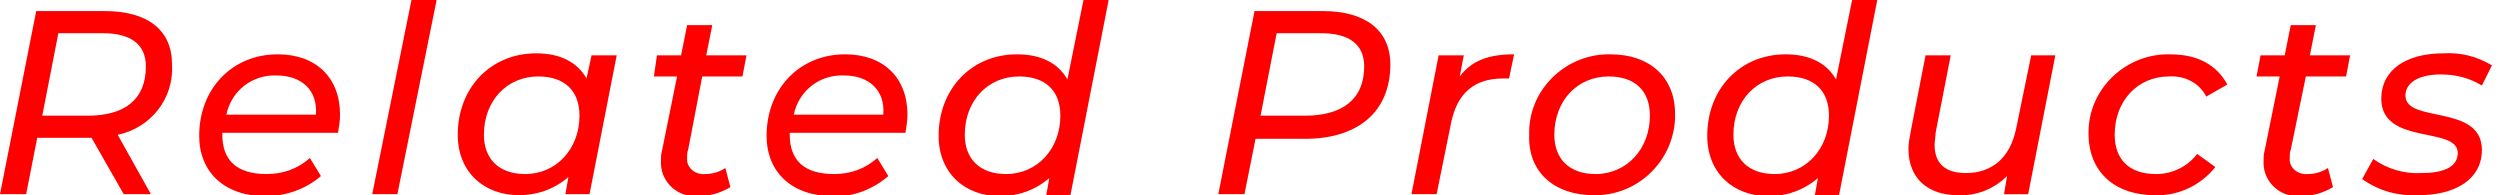 <?xml version="1.0" encoding="utf-8"?>
<!-- Generator: Adobe Illustrator 24.3.0, SVG Export Plug-In . SVG Version: 6.00 Build 0)  -->
<svg version="1.1" id="レイヤー_1" xmlns="http://www.w3.org/2000/svg" xmlns:xlink="http://www.w3.org/1999/xlink" x="0px"
	 y="0px" width="248.5px" height="19.4px" viewBox="0 0 248.5 19.4" style="enable-background:new 0 0 248.5 19.4;"
	 xml:space="preserve">
<style type="text/css">
	.st0{fill:#FF0000;}
</style>
<path class="st0" d="M17.1,6.4c0-3.4-2.4-5.3-6.7-5.3H3.6L0,19.3h2.6l1.1-5.6h5.4l3.2,5.6H15l-3.3-5.9C15,12.7,17.3,9.8,17.1,6.4z
	 M8.7,11.5H4.2l1.6-8.2h4.4c2.8,0,4.3,1.1,4.3,3.3C14.5,9.9,12.4,11.5,8.7,11.5L8.7,11.5z M33.6,13.2c0.1-0.6,0.2-1.2,0.2-1.8
	c0-3.7-2.4-6-6.2-6c-4.5,0-7.8,3.4-7.8,8.1c0,3.6,2.5,6,6.6,6c2,0,4-0.7,5.5-2l-1.1-1.8c-1.2,1.1-2.7,1.6-4.3,1.6
	c-3,0-4.4-1.4-4.4-3.9v-0.2H33.6z M27.5,7.5c2.4,0,4.1,1.4,3.9,3.9h-8.9C23,9,25.1,7.4,27.5,7.5z M37,19.3h2.5L43.4,0h-2.5L37,19.3z
	 M58.8,5.5l-0.5,2.3c-0.9-1.6-2.6-2.5-5-2.5c-4.5,0-7.8,3.4-7.8,8.1c0,3.7,2.6,6,6.1,6c1.8,0,3.5-0.6,4.9-1.8l-0.3,1.7h2.4l2.7-13.8
	H58.8z M52.2,17.3c-2.6,0-4.1-1.5-4.1-3.9c0-3.4,2.3-5.8,5.4-5.8c2.6,0,4.1,1.4,4.1,3.9C57.6,14.8,55.3,17.3,52.2,17.3L52.2,17.3z
	 M69.8,7.6h4l0.4-2.1h-4l0.6-3h-2.5l-0.6,3h-2.4L65,7.6h2.3l-1.5,7.4c-0.1,0.3-0.1,0.7-0.1,1c-0.1,1.8,1.3,3.4,3.2,3.5
	c0.2,0,0.3,0,0.5,0c1.1,0,2.2-0.3,3.2-0.9l-0.5-1.9c-0.6,0.4-1.3,0.6-2,0.6c-0.9,0.1-1.7-0.5-1.8-1.3c0-0.1,0-0.3,0-0.4
	c0-0.2,0-0.5,0.1-0.7L69.8,7.6z M90,13.2c0.1-0.6,0.2-1.2,0.2-1.8c0-3.7-2.4-6-6.2-6c-4.5,0-7.8,3.4-7.8,8.1c0,3.6,2.5,6,6.6,6
	c2,0.1,4-0.7,5.5-2l-1.1-1.8c-1.2,1.1-2.7,1.6-4.3,1.6c-3,0-4.4-1.4-4.4-3.9v-0.2L90,13.2z M83.9,7.5c2.4,0,4.1,1.4,3.9,3.9h-8.9
	C79.4,9,81.5,7.4,83.9,7.5L83.9,7.5z M107.7,0l-1.6,7.9c-0.9-1.6-2.6-2.5-5-2.5c-4.5,0-7.8,3.4-7.8,8.1c0,3.7,2.6,6,6.1,6
	c1.8,0,3.5-0.6,4.9-1.8l-0.3,1.7h2.4L110.2,0H107.7z M100,17.3c-2.6,0-4.1-1.5-4.1-3.9c0-3.4,2.3-5.8,5.4-5.8c2.6,0,4.1,1.4,4.1,3.9
	C105.4,14.8,103.1,17.3,100,17.3L100,17.3z M131.5,1.1h-6.8l-3.6,18.2h2.6l1.1-5.5h4.9c5.3,0,8.5-2.7,8.5-7.4
	C138.2,3,135.7,1.1,131.5,1.1z M129.7,11.5h-4.4l1.6-8.2h4.4c2.8,0,4.3,1.1,4.3,3.3C135.6,9.9,133.4,11.5,129.7,11.5z M145.1,7.6
	l0.4-2.1H143l-2.7,13.8h2.5l1.4-6.9c0.6-3.2,2.4-4.6,5.2-4.6c0.2,0,0.4,0,0.6,0l0.5-2.4C148,5.4,146.3,6,145.1,7.6L145.1,7.6z
	 M158.4,19.4c4.3,0.1,7.9-3.3,8.1-7.6c0-0.2,0-0.4,0-0.5c0-3.6-2.5-5.9-6.4-5.9c-4.3-0.1-8,3.3-8.1,7.6c0,0.2,0,0.3,0,0.5
	C151.9,17.1,154.5,19.4,158.4,19.4z M158.6,17.3c-2.6,0-4.1-1.5-4.1-3.9c0-3.4,2.3-5.8,5.4-5.8c2.6,0,4.1,1.4,4.1,3.9
	C164,14.8,161.7,17.3,158.6,17.3L158.6,17.3z M184.1,0l-1.6,7.9c-0.9-1.6-2.6-2.5-5-2.5c-4.5,0-7.8,3.4-7.8,8.1c0,3.7,2.6,6,6.1,6
	c1.8,0,3.5-0.6,4.9-1.8l-0.3,1.7h2.4L186.6,0H184.1z M176.4,17.3c-2.6,0-4.1-1.5-4.1-3.9c0-3.4,2.3-5.8,5.4-5.8
	c2.6,0,4.1,1.4,4.1,3.9C181.8,14.8,179.5,17.3,176.4,17.3z M201.9,5.5l-1.5,7.3c-0.6,2.9-2.4,4.4-5,4.4c-2.1,0-3.1-1-3.1-2.8
	c0-0.4,0.1-0.8,0.1-1.2l1.5-7.7h-2.5l-1.5,7.7c-0.1,0.5-0.2,1.1-0.2,1.6c0,2.9,1.9,4.6,4.9,4.6c1.8,0.1,3.6-0.6,4.9-1.9l-0.3,1.8
	h2.4l2.7-13.8H201.9z M214.2,19.4c2.3,0.1,4.6-1,6-2.8l-1.8-1.3c-1,1.3-2.5,2-4.1,2c-2.7,0-4.1-1.5-4.1-3.9c0-3.4,2.3-5.8,5.4-5.8
	c1.5-0.1,3,0.6,3.7,2l2.1-1.2c-1.1-2-3-3-5.7-3c-4.3-0.1-8,3.3-8.1,7.6c0,0.2,0,0.3,0,0.5C207.7,17.1,210.2,19.4,214.2,19.4
	L214.2,19.4z M229.2,7.6h4l0.4-2.1h-4l0.6-3h-2.5l-0.6,3h-2.4l-0.4,2.1h2.3l-1.5,7.4c-0.1,0.3-0.1,0.7-0.1,1
	c-0.1,1.8,1.3,3.4,3.2,3.5c0.2,0,0.3,0,0.5,0c1.1,0,2.2-0.3,3.2-0.9l-0.5-1.9c-0.6,0.4-1.3,0.6-2,0.6c-0.9,0.1-1.7-0.5-1.8-1.3
	c0-0.1,0-0.3,0-0.4c0-0.2,0-0.5,0.1-0.7L229.2,7.6z M240.4,19.4c3.7,0,6.3-1.6,6.3-4.5c0-4.6-7.6-2.6-7.6-5.4c0-1.2,1.2-2.1,3.5-2.1
	c1.4,0,2.8,0.3,4.1,1.1l1-2c-1.5-0.9-3.1-1.3-4.8-1.2c-3.8,0-6.2,1.7-6.2,4.5c0,4.7,7.6,2.7,7.6,5.4c0,1.3-1.2,2-3.6,2
	c-1.7,0.1-3.4-0.4-4.8-1.4l-1.1,2C236.5,19,238.4,19.5,240.4,19.4z"/>
</svg>
